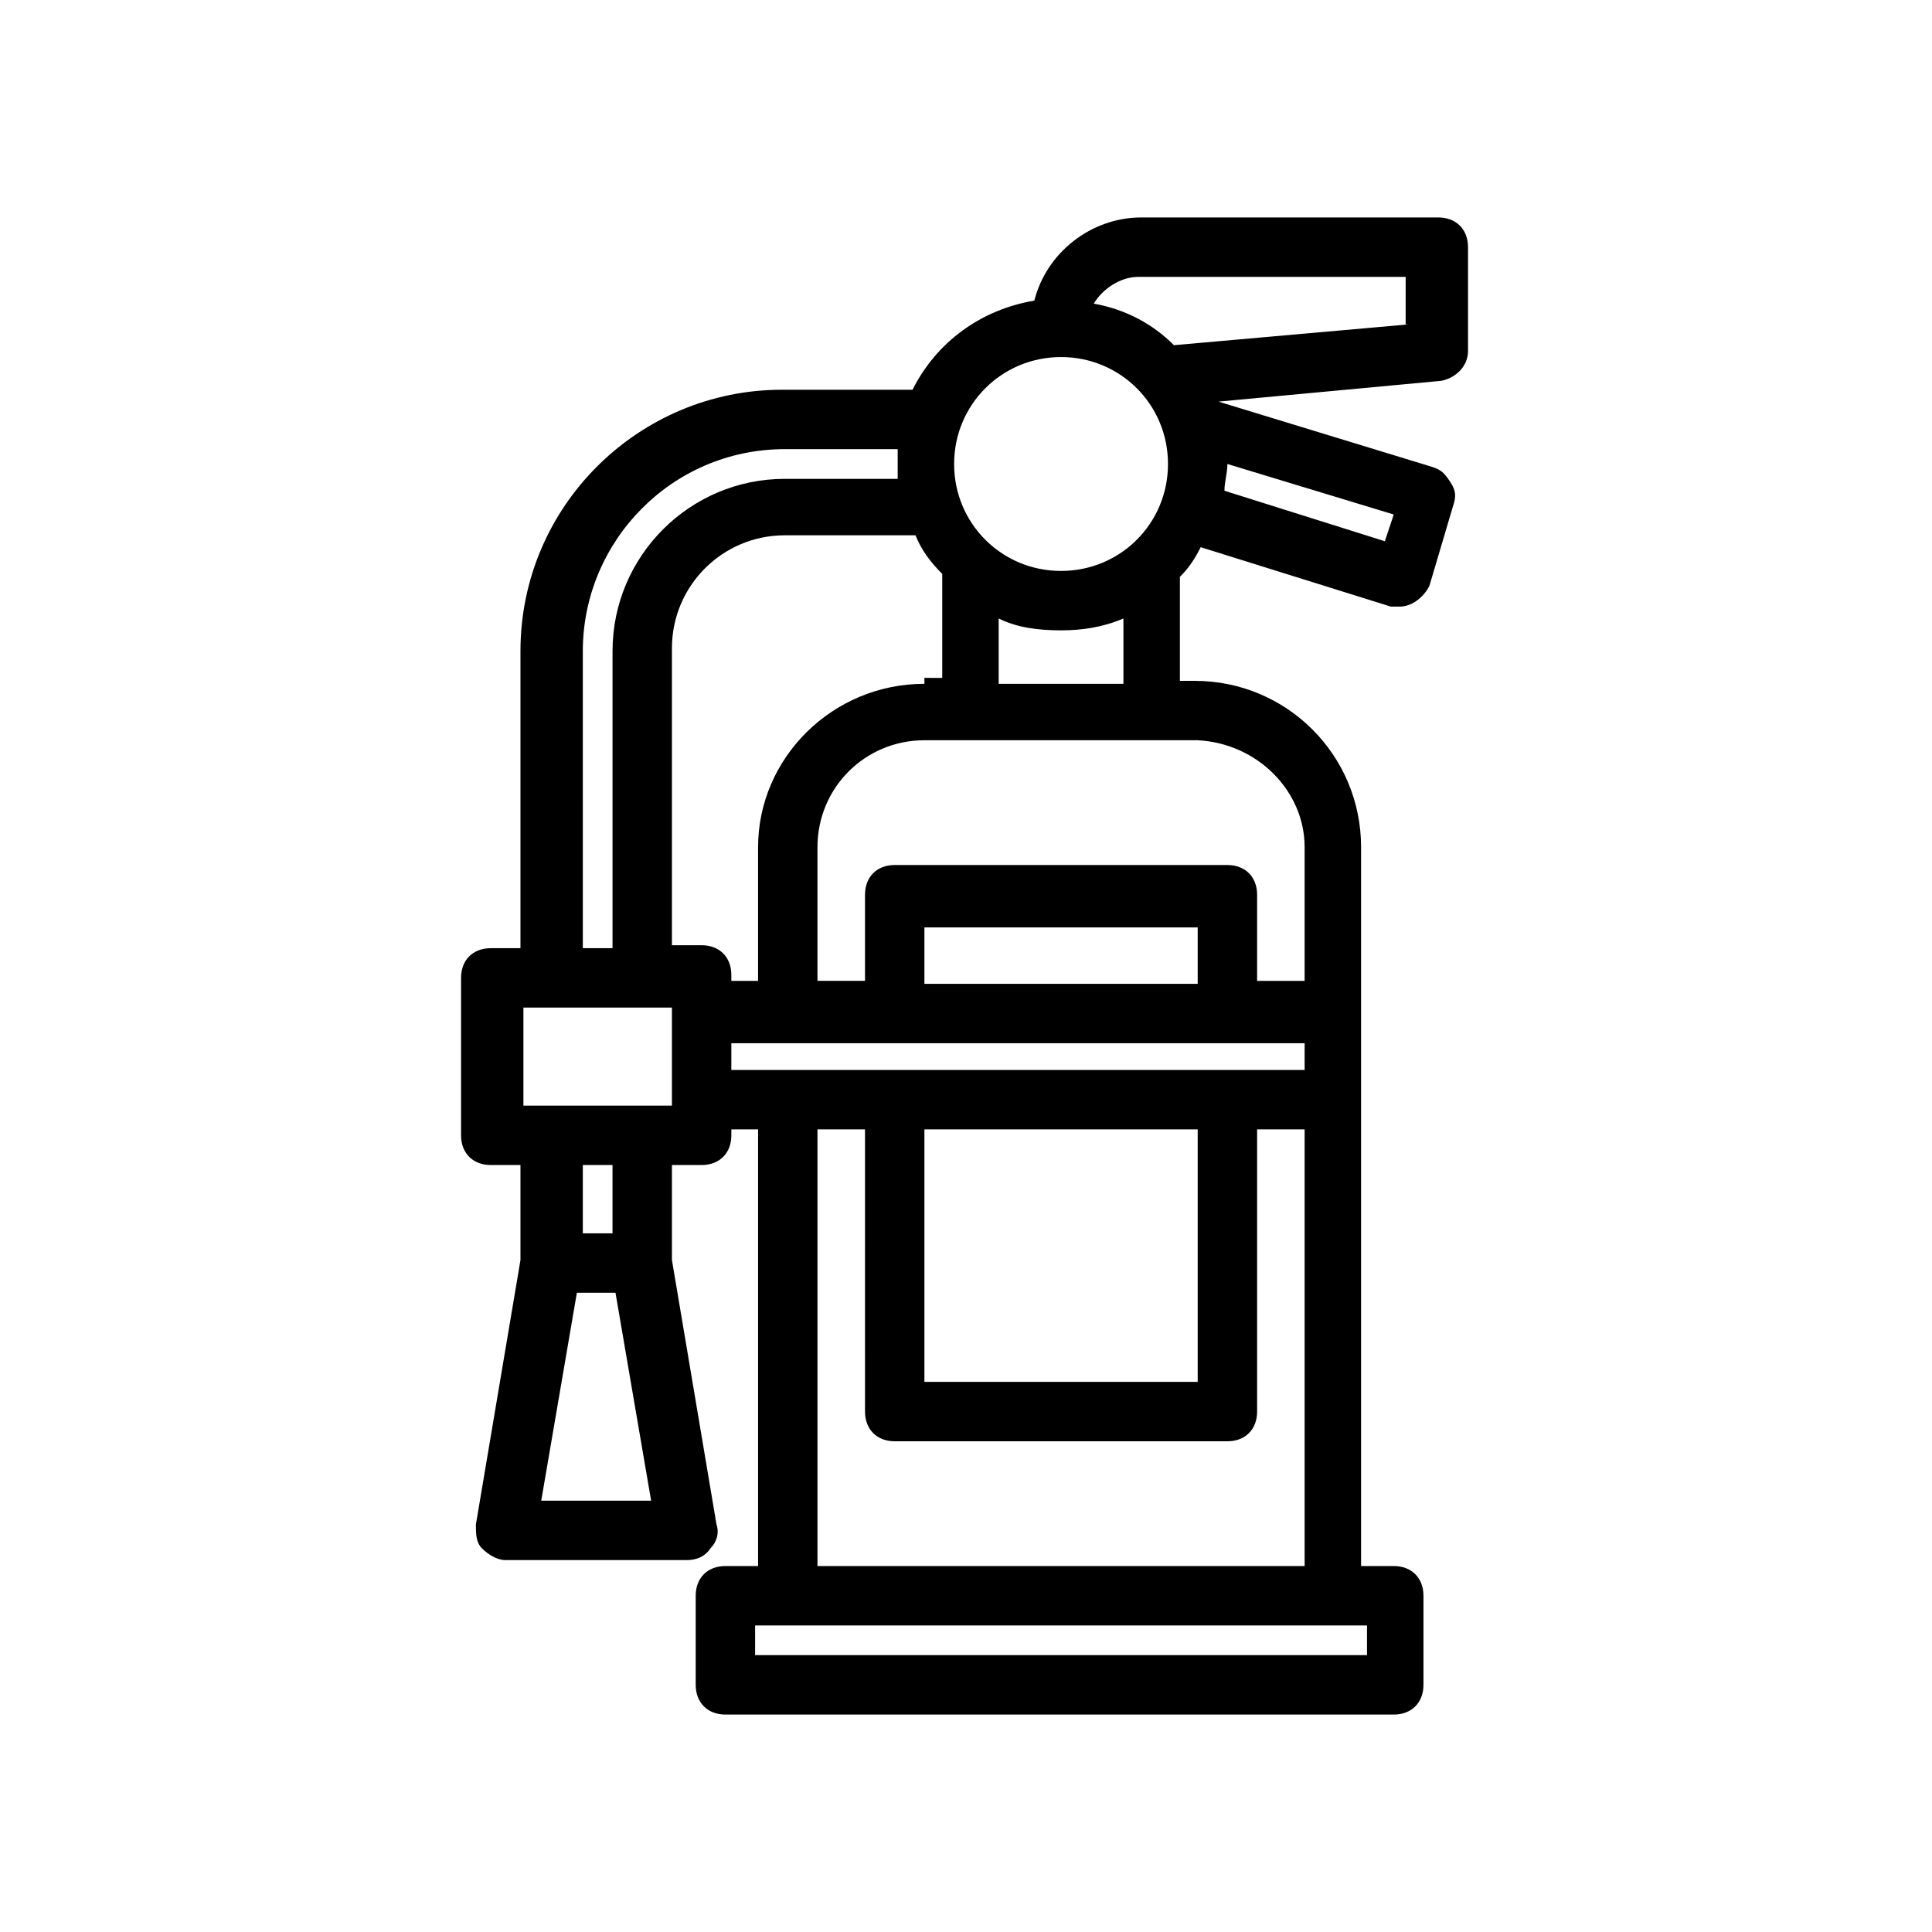 <?xml version="1.0" encoding="UTF-8"?>
<!-- Uploaded to: SVG Repo, www.svgrepo.com, Generator: SVG Repo Mixer Tools -->
<svg fill="#000000" width="800px" height="800px" version="1.1" viewBox="144 144 512 512" xmlns="http://www.w3.org/2000/svg">
 <path d="m533.04 237.05v-27.551c0-4.723-3.148-7.871-7.871-7.871h-78.719c-13.383 0-25.191 9.445-28.34 22.043-14.168 2.363-25.977 11.02-32.273 23.617h-34.637c-37.785 0-69.273 30.699-69.273 69.273v78.719h-7.871c-4.723 0-7.871 3.148-7.871 7.871v41.723c0 4.723 3.148 7.871 7.871 7.871h7.871v25.191l-11.809 70.062c0 2.363 0 4.723 1.574 6.297s3.938 3.148 6.297 3.148h48.02c2.363 0 4.723-0.789 6.297-3.148 1.574-1.574 2.363-3.938 1.574-6.297l-11.809-70.062v-25.191h7.871c4.723 0 7.871-3.148 7.871-7.871v-1.574l7.086-0.004v115.72h-8.66c-4.723 0-7.871 3.148-7.871 7.871v23.617c0 4.723 3.148 7.871 7.871 7.871h177.12c4.723 0 7.871-3.148 7.871-7.871v-23.617c0-4.723-3.148-7.871-7.871-7.871h-8.66v-190.5c0-24.402-19.68-44.082-44.082-44.082h-3.938v-27.551c2.363-2.363 3.938-4.723 5.512-7.871l50.383 15.742h2.363c3.148 0 6.297-2.363 7.871-5.512l6.297-21.254c0.789-2.363 0.789-3.938-0.789-6.297-1.574-2.363-2.363-3.148-4.723-3.938l-56.68-17.32 59.039-5.512c3.938-0.785 7.086-3.934 7.086-7.871zm-107.85 1.574c15.742 0 28.34 12.594 28.34 28.34 0 15.742-12.594 28.34-28.34 28.34-15.742 0-28.34-12.594-28.34-28.34 0.004-15.742 12.598-28.34 28.34-28.34zm-36.211 86.594c-24.402 0-44.082 19.68-44.082 43.297v35.426h-7.086v-1.574c0-4.723-3.148-7.871-7.871-7.871h-7.871v-78.719c0-16.531 13.383-29.914 29.914-29.914h34.637c1.574 3.938 3.938 7.086 7.086 10.234v27.551l-4.727-0.004zm-90.527-8.66c0-29.125 23.617-53.531 53.531-53.531h29.914v3.938 3.938h-29.914c-25.191 0-45.656 20.469-45.656 45.656v78.719h-7.871zm-11.02 225.14 9.445-55.105h10.234l9.445 55.105zm18.891-70.848h-7.871v-18.105h7.871zm15.746-33.852h-39.359v-25.977h39.359zm15.742-16.531h151.93v7.086h-151.93zm123.59-15.742h-72.422v-14.957h72.422zm-72.422 38.57h72.422v66.914h-72.422zm116.51 139.34h-161.38v-7.871h162.16v7.871zm-144.85-23.617v-115.72h12.594l0.004 74.785c0 4.723 3.148 7.871 7.871 7.871h88.168c4.723 0 7.871-3.148 7.871-7.871v-74.785h12.594v115.72zm129.1-190.5v35.426h-12.594v-22.828c0-4.723-3.148-7.871-7.871-7.871l-88.168-0.004c-4.723 0-7.871 3.148-7.871 7.871v22.828h-12.598v-35.422c0-15.742 12.594-28.34 28.34-28.34h72.422c15.746 0.785 28.34 13.383 28.34 28.34zm-81.082-43.297v-17.32c4.723 2.363 10.234 3.148 16.531 3.148 5.512 0 11.02-0.789 16.531-3.148v17.32zm102.34-37.785-42.508-13.383c0-2.363 0.789-4.723 0.789-7.086l44.082 13.383zm6.301-57.469-62.188 5.512c-5.512-5.512-12.594-9.445-21.254-11.02 2.363-3.938 7.086-7.086 11.809-7.086h70.848l-0.004 12.594z"/>
</svg>